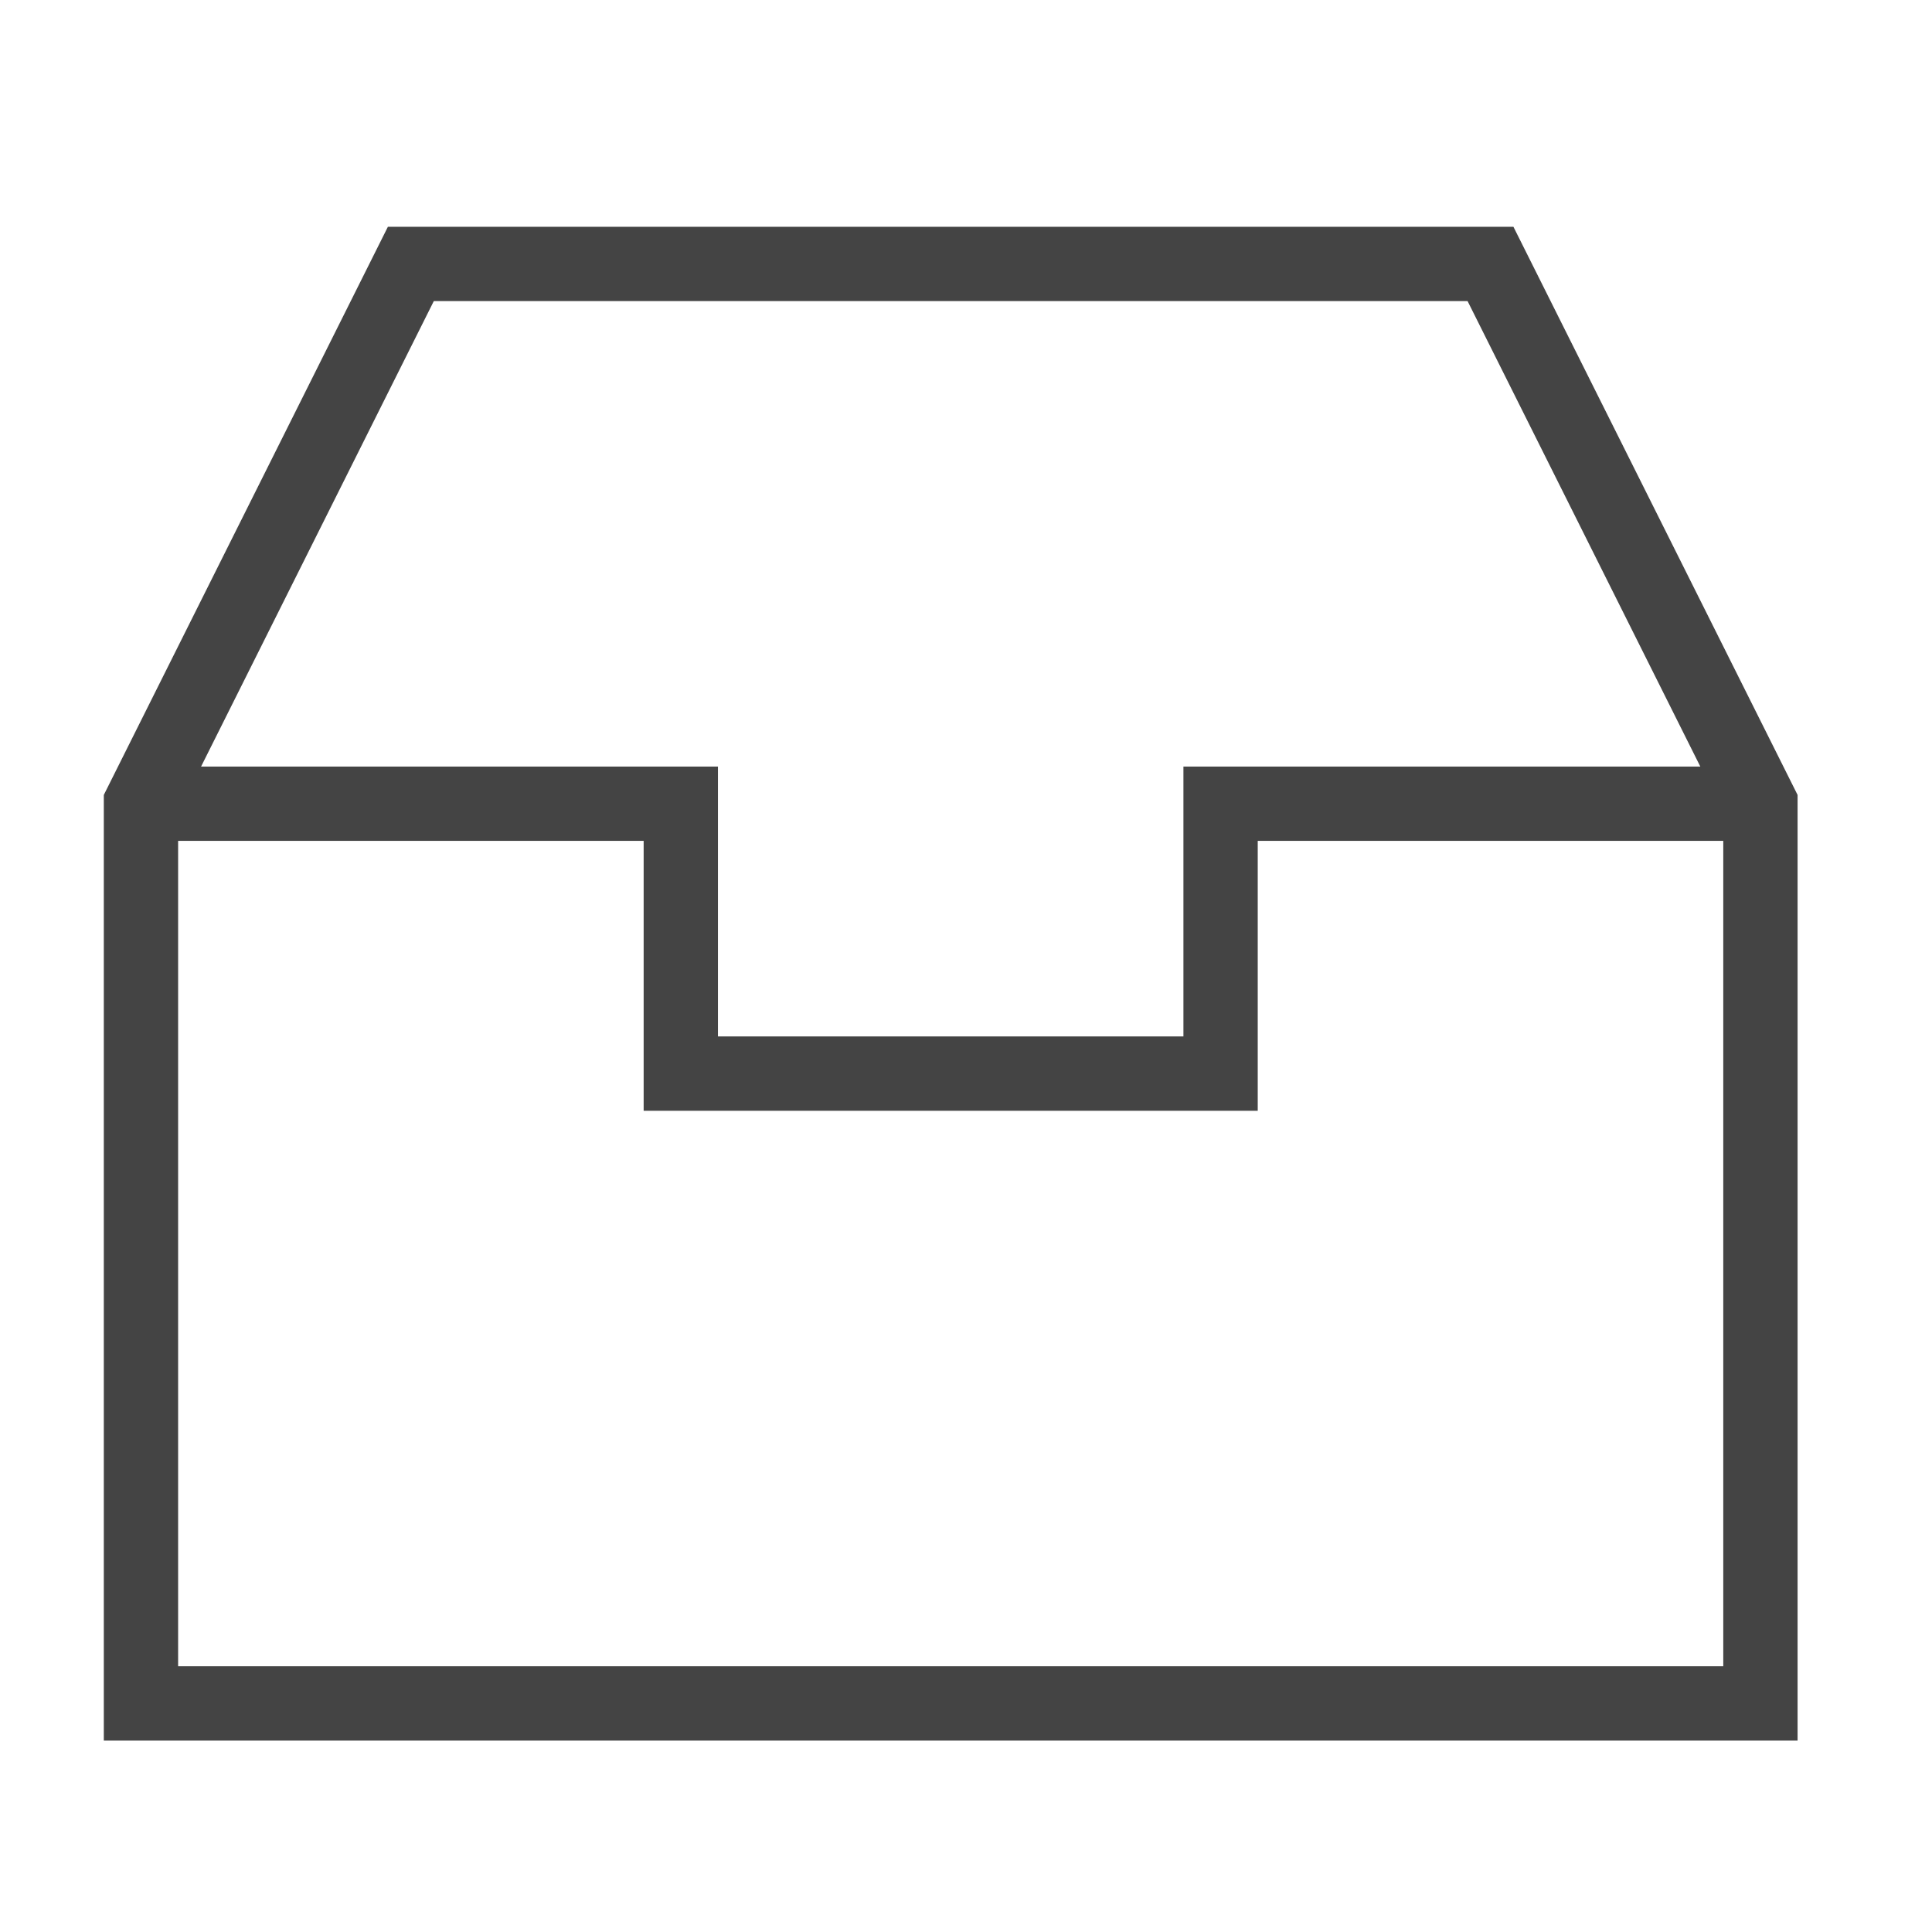 <?xml version="1.0" encoding="UTF-8"?> <svg xmlns="http://www.w3.org/2000/svg" width="26" height="26" viewBox="0 0 26 26" fill="none"><path fill-rule="evenodd" clip-rule="evenodd" d="M5.22 3.052H20.367L24.191 10.698V23.424H1.397V10.698L5.22 3.052ZM5.838 4.052L2.706 10.316H9.662V13.948H15.926V10.316H22.882L19.75 4.052H5.838ZM23.191 11.316H16.926V14.948H8.662V11.316H2.397V22.424H23.191V11.316Z" fill="#444444"></path></svg> 